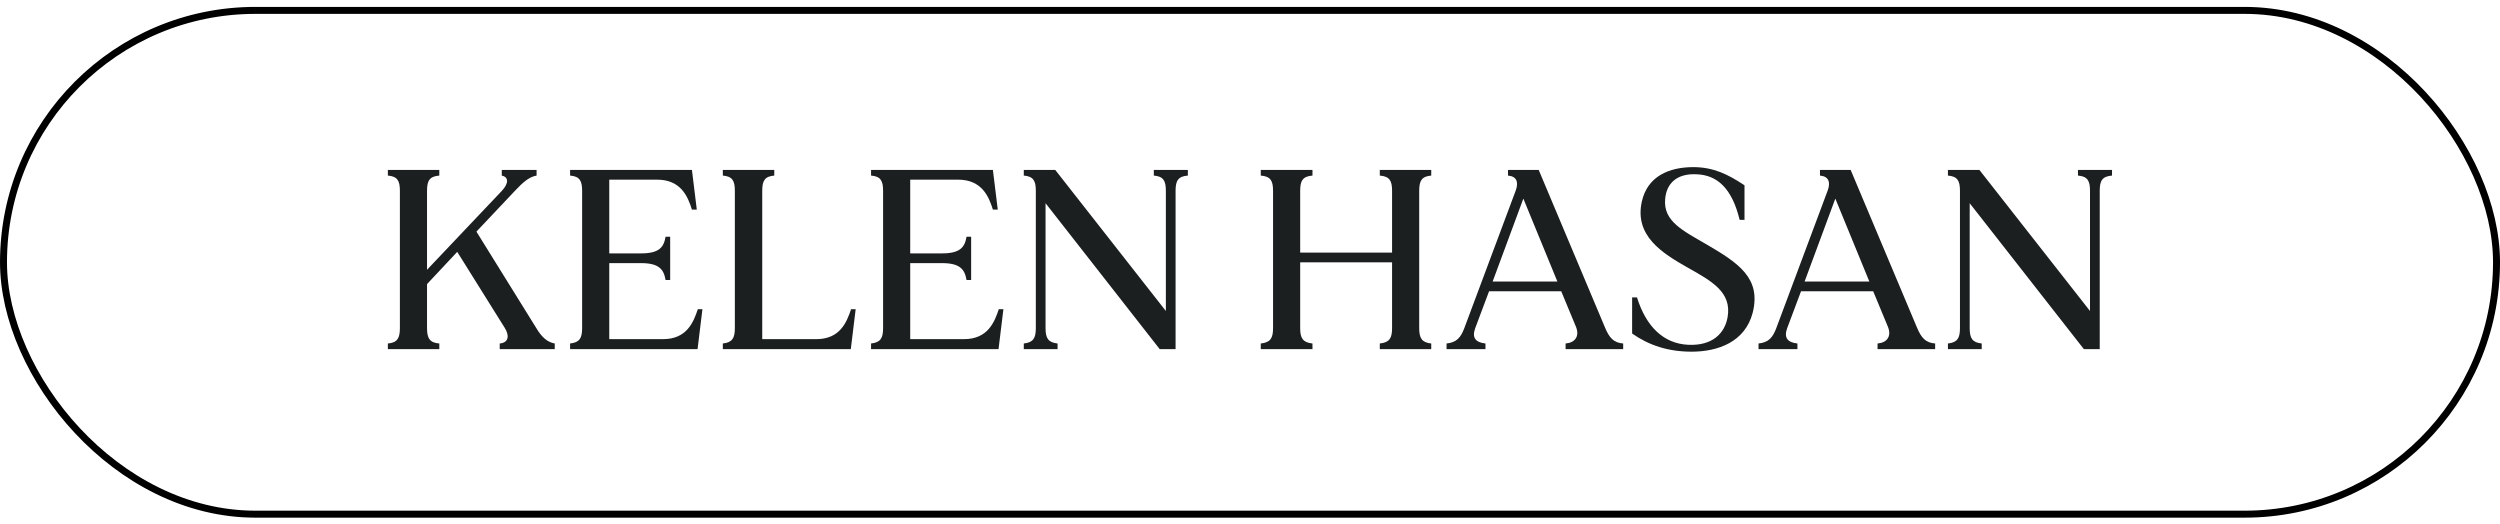 <svg xmlns="http://www.w3.org/2000/svg" width="186" height="39" viewBox="0 0 186 39" fill="none"><rect x="0.26" y="0.773" width="185.481" height="37.481" rx="18.741" stroke="black" stroke-width="0.519"></rect><path d="M39.903 24.413C40.322 25.118 40.741 25.46 41.274 25.556V25.975H37.179V25.556C37.846 25.498 37.922 24.965 37.541 24.375L34.018 18.738L31.771 21.137V24.413C31.771 25.156 31.961 25.498 32.685 25.556V25.975H28.857V25.556C29.562 25.498 29.752 25.156 29.752 24.413V14.186C29.752 13.444 29.562 13.12 28.857 13.063V12.644H32.685V13.063C31.961 13.12 31.771 13.444 31.771 14.186V20.071L37.332 14.205C37.903 13.596 37.808 13.158 37.332 13.063V12.644H39.922V13.063C39.369 13.158 38.912 13.558 38.322 14.186L35.446 17.233L39.903 24.413ZM51.918 23.004H52.261L51.899 25.975H42.415V25.556C43.12 25.48 43.31 25.156 43.31 24.413V14.186C43.31 13.444 43.12 13.12 42.415 13.063V12.644H51.48L51.842 15.595H51.48C51.175 14.624 50.661 13.367 48.89 13.367H45.329V18.852H47.69C49.023 18.852 49.385 18.414 49.518 17.614H49.861V20.833H49.518C49.385 20.033 49.023 19.576 47.69 19.576H45.329V25.232H49.328C51.099 25.232 51.594 23.975 51.918 23.004ZM63.319 23.004H63.662L63.3 25.975H53.778V25.556C54.483 25.48 54.673 25.156 54.673 24.413V14.186C54.673 13.444 54.483 13.12 53.778 13.063V12.644H57.606V13.063C56.901 13.12 56.711 13.444 56.711 14.186V25.232H60.729C62.5 25.232 62.995 23.975 63.319 23.004ZM74.31 23.004H74.653L74.291 25.975H64.807V25.556C65.511 25.48 65.702 25.156 65.702 24.413V14.186C65.702 13.444 65.511 13.12 64.807 13.063V12.644H73.872L74.234 15.595H73.872C73.567 14.624 73.053 13.367 71.282 13.367H67.72V18.852H70.082C71.415 18.852 71.777 18.414 71.91 17.614H72.253V20.833H71.91C71.777 20.033 71.415 19.576 70.082 19.576H67.72V25.232H71.72C73.491 25.232 73.986 23.975 74.31 23.004ZM85.844 12.644H88.377V13.063C87.654 13.12 87.463 13.444 87.463 14.186V25.975H86.282L77.789 15.119V24.413C77.789 25.156 77.979 25.48 78.684 25.556V25.975H76.17V25.556C76.875 25.48 77.065 25.156 77.065 24.413V14.186C77.065 13.444 76.875 13.12 76.17 13.063V12.644H78.512L86.74 23.137V14.186C86.74 13.444 86.549 13.12 85.844 13.063V12.644ZM106.484 13.063C105.78 13.12 105.589 13.444 105.589 14.186V24.413C105.589 25.156 105.78 25.48 106.484 25.556V25.975H102.656V25.556C103.38 25.48 103.57 25.156 103.57 24.413V19.519H96.734V24.413C96.734 25.156 96.924 25.48 97.648 25.556V25.975H93.801V25.556C94.524 25.48 94.715 25.156 94.715 24.413V14.186C94.715 13.444 94.524 13.12 93.801 13.063V12.644H97.648V13.063C96.924 13.12 96.734 13.444 96.734 14.186V18.795H103.57V14.186C103.57 13.444 103.38 13.12 102.656 13.063V12.644H106.484V13.063ZM119.432 24.413C119.736 25.118 120.041 25.498 120.765 25.556V25.975H116.48V25.556C117.184 25.498 117.527 25.022 117.261 24.337L116.156 21.671H110.786L109.757 24.413C109.491 25.137 109.795 25.48 110.519 25.556V25.975H107.624V25.556C108.348 25.48 108.672 25.137 108.938 24.432L112.766 14.186C112.995 13.577 112.861 13.12 112.195 13.063V12.644H114.48L119.432 24.413ZM111.052 20.947H115.87L113.337 14.777L111.052 20.947ZM126.972 18.186C129.353 19.576 131.048 20.699 130.4 23.27C129.829 25.441 127.829 26.165 125.849 26.165C124.116 26.165 122.668 25.689 121.43 24.813V22.128H121.792C122.478 24.318 123.773 25.556 125.582 25.651C127.41 25.746 128.324 24.794 128.534 23.594C128.858 21.728 127.334 20.909 125.582 19.919C123.659 18.833 121.583 17.538 122.154 14.986C122.573 13.12 124.173 12.434 125.982 12.434C127.448 12.434 128.534 12.948 129.791 13.786V16.357H129.429C128.858 13.996 127.753 13.024 126.23 12.967C124.744 12.891 123.982 13.653 123.887 14.815C123.735 16.471 125.239 17.176 126.972 18.186ZM142.642 24.413C142.946 25.118 143.251 25.498 143.975 25.556V25.975H139.69V25.556C140.395 25.498 140.737 25.022 140.471 24.337L139.366 21.671H133.996L132.967 24.413C132.701 25.137 133.005 25.48 133.729 25.556V25.975H130.834V25.556C131.558 25.48 131.882 25.137 132.148 24.432L135.976 14.186C136.205 13.577 136.071 13.12 135.405 13.063V12.644H137.69L142.642 24.413ZM134.262 20.947H139.08L136.548 14.777L134.262 20.947ZM154.601 12.644H157.134V13.063C156.41 13.12 156.22 13.444 156.22 14.186V25.975H155.039L146.545 15.119V24.413C146.545 25.156 146.735 25.48 147.44 25.556V25.975H144.926V25.556C145.631 25.48 145.821 25.156 145.821 24.413V14.186C145.821 13.444 145.631 13.12 144.926 13.063V12.644H147.269L155.496 23.137V14.186C155.496 13.444 155.305 13.12 154.601 13.063V12.644Z" fill="#1C1F20"></path></svg>